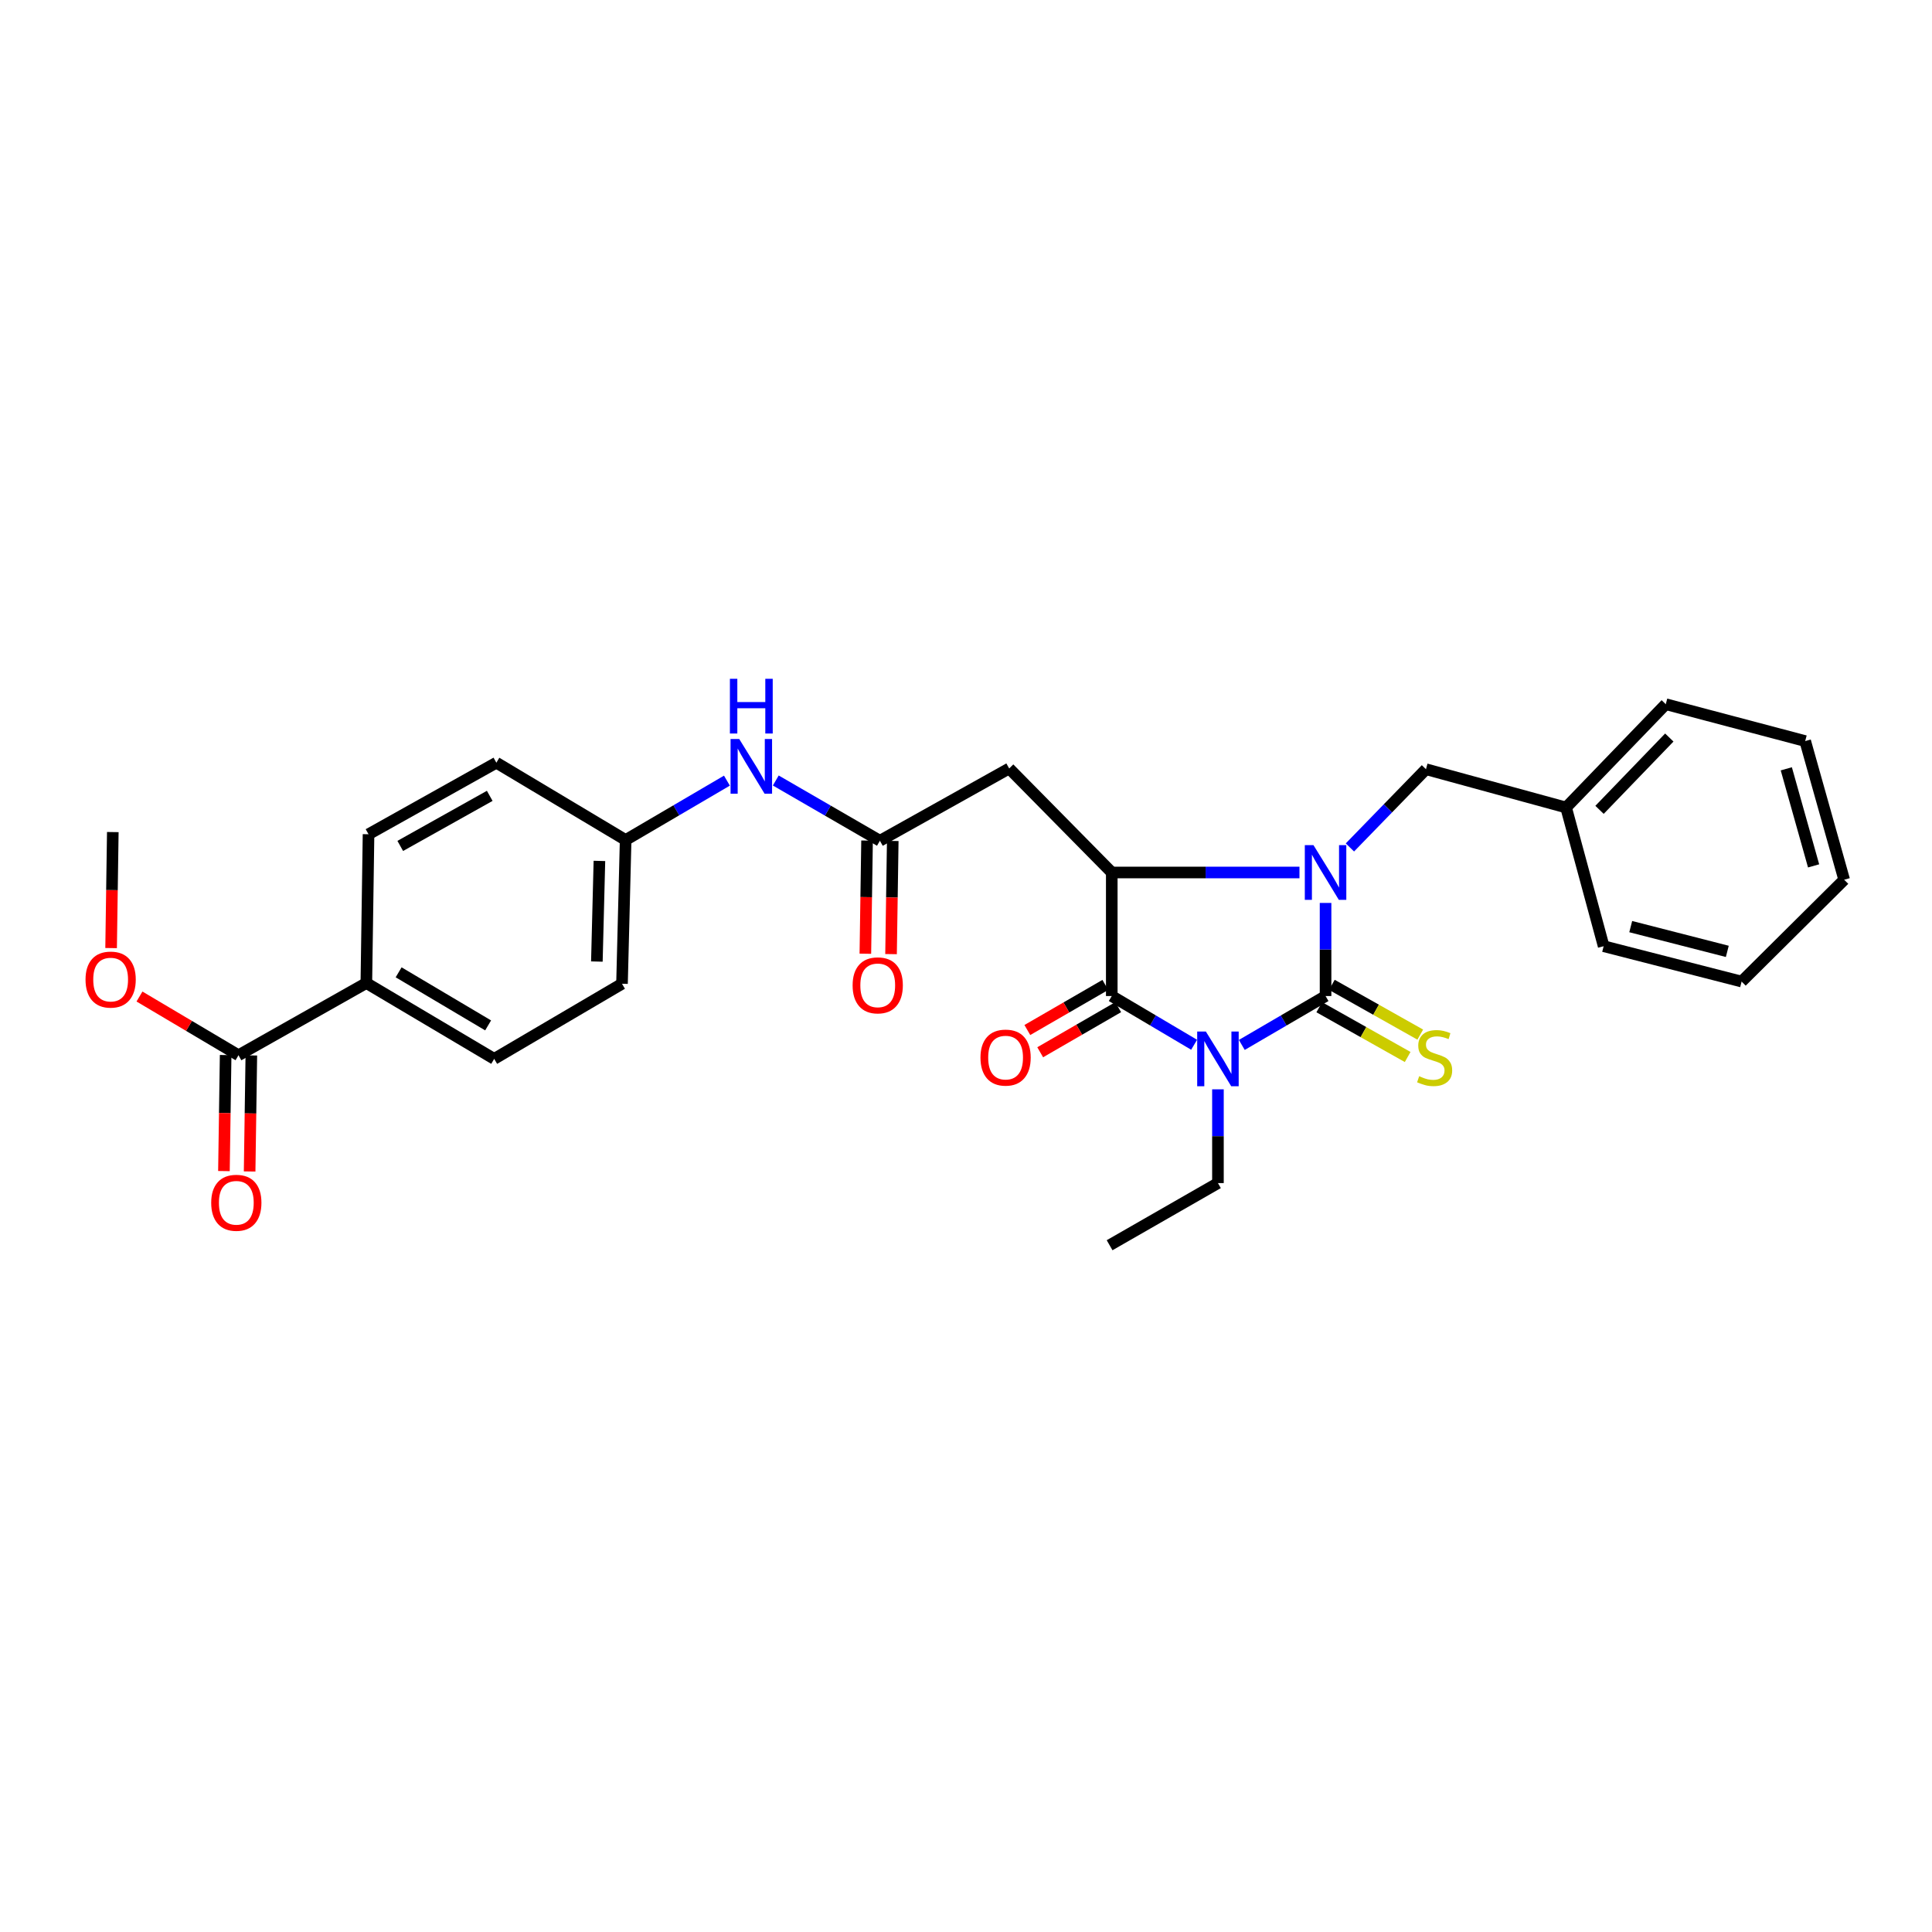 <?xml version='1.0' encoding='iso-8859-1'?>
<svg version='1.1' baseProfile='full'
              xmlns='http://www.w3.org/2000/svg'
                      xmlns:rdkit='http://www.rdkit.org/xml'
                      xmlns:xlink='http://www.w3.org/1999/xlink'
                  xml:space='preserve'
width='1000px' height='1000px' viewBox='0 0 1000 1000'>
<!-- END OF HEADER -->
<rect style='opacity:1.0;fill:#FFFFFF;stroke:none' width='1000' height='1000' x='0' y='0'> </rect>
<path class='bond-0' d='M 642.757,540.856 L 664.433,528.202' style='fill:none;fill-rule:evenodd;stroke:#0000FF;stroke-width:6px;stroke-linecap:butt;stroke-linejoin:miter;stroke-opacity:1' />
<path class='bond-0' d='M 664.433,528.202 L 686.108,515.547' style='fill:none;fill-rule:evenodd;stroke:#000000;stroke-width:6px;stroke-linecap:butt;stroke-linejoin:miter;stroke-opacity:1' />
<path class='bond-2' d='M 618.068,540.768 L 596.758,528.157' style='fill:none;fill-rule:evenodd;stroke:#0000FF;stroke-width:6px;stroke-linecap:butt;stroke-linejoin:miter;stroke-opacity:1' />
<path class='bond-2' d='M 596.758,528.157 L 575.448,515.547' style='fill:none;fill-rule:evenodd;stroke:#000000;stroke-width:6px;stroke-linecap:butt;stroke-linejoin:miter;stroke-opacity:1' />
<path class='bond-14' d='M 630.405,563.835 L 630.405,588.099' style='fill:none;fill-rule:evenodd;stroke:#0000FF;stroke-width:6px;stroke-linecap:butt;stroke-linejoin:miter;stroke-opacity:1' />
<path class='bond-14' d='M 630.405,588.099 L 630.405,612.362' style='fill:none;fill-rule:evenodd;stroke:#000000;stroke-width:6px;stroke-linecap:butt;stroke-linejoin:miter;stroke-opacity:1' />
<path class='bond-1' d='M 686.108,515.547 L 686.108,491.453' style='fill:none;fill-rule:evenodd;stroke:#000000;stroke-width:6px;stroke-linecap:butt;stroke-linejoin:miter;stroke-opacity:1' />
<path class='bond-1' d='M 686.108,491.453 L 686.108,467.358' style='fill:none;fill-rule:evenodd;stroke:#0000FF;stroke-width:6px;stroke-linecap:butt;stroke-linejoin:miter;stroke-opacity:1' />
<path class='bond-6' d='M 682.846,521.341 L 705.724,534.22' style='fill:none;fill-rule:evenodd;stroke:#000000;stroke-width:6px;stroke-linecap:butt;stroke-linejoin:miter;stroke-opacity:1' />
<path class='bond-6' d='M 705.724,534.22 L 728.603,547.099' style='fill:none;fill-rule:evenodd;stroke:#CCCC00;stroke-width:6px;stroke-linecap:butt;stroke-linejoin:miter;stroke-opacity:1' />
<path class='bond-6' d='M 689.369,509.753 L 712.248,522.632' style='fill:none;fill-rule:evenodd;stroke:#000000;stroke-width:6px;stroke-linecap:butt;stroke-linejoin:miter;stroke-opacity:1' />
<path class='bond-6' d='M 712.248,522.632 L 735.126,535.512' style='fill:none;fill-rule:evenodd;stroke:#CCCC00;stroke-width:6px;stroke-linecap:butt;stroke-linejoin:miter;stroke-opacity:1' />
<path class='bond-8' d='M 698.712,438.636 L 718.396,418.389' style='fill:none;fill-rule:evenodd;stroke:#0000FF;stroke-width:6px;stroke-linecap:butt;stroke-linejoin:miter;stroke-opacity:1' />
<path class='bond-8' d='M 718.396,418.389 L 738.08,398.143' style='fill:none;fill-rule:evenodd;stroke:#000000;stroke-width:6px;stroke-linecap:butt;stroke-linejoin:miter;stroke-opacity:1' />
<path class='bond-29' d='M 672.601,451.6 L 624.025,451.6' style='fill:none;fill-rule:evenodd;stroke:#0000FF;stroke-width:6px;stroke-linecap:butt;stroke-linejoin:miter;stroke-opacity:1' />
<path class='bond-29' d='M 624.025,451.6 L 575.448,451.6' style='fill:none;fill-rule:evenodd;stroke:#000000;stroke-width:6px;stroke-linecap:butt;stroke-linejoin:miter;stroke-opacity:1' />
<path class='bond-3' d='M 575.448,515.547 L 575.448,451.6' style='fill:none;fill-rule:evenodd;stroke:#000000;stroke-width:6px;stroke-linecap:butt;stroke-linejoin:miter;stroke-opacity:1' />
<path class='bond-9' d='M 572.12,509.791 L 551.935,521.464' style='fill:none;fill-rule:evenodd;stroke:#000000;stroke-width:6px;stroke-linecap:butt;stroke-linejoin:miter;stroke-opacity:1' />
<path class='bond-9' d='M 551.935,521.464 L 531.75,533.137' style='fill:none;fill-rule:evenodd;stroke:#FF0000;stroke-width:6px;stroke-linecap:butt;stroke-linejoin:miter;stroke-opacity:1' />
<path class='bond-9' d='M 578.777,521.303 L 558.592,532.976' style='fill:none;fill-rule:evenodd;stroke:#000000;stroke-width:6px;stroke-linecap:butt;stroke-linejoin:miter;stroke-opacity:1' />
<path class='bond-9' d='M 558.592,532.976 L 538.407,544.649' style='fill:none;fill-rule:evenodd;stroke:#FF0000;stroke-width:6px;stroke-linecap:butt;stroke-linejoin:miter;stroke-opacity:1' />
<path class='bond-4' d='M 575.448,451.6 L 522.353,397.758' style='fill:none;fill-rule:evenodd;stroke:#000000;stroke-width:6px;stroke-linecap:butt;stroke-linejoin:miter;stroke-opacity:1' />
<path class='bond-5' d='M 522.353,397.758 L 455.436,435.17' style='fill:none;fill-rule:evenodd;stroke:#000000;stroke-width:6px;stroke-linecap:butt;stroke-linejoin:miter;stroke-opacity:1' />
<path class='bond-10' d='M 455.436,435.17 L 428.489,419.577' style='fill:none;fill-rule:evenodd;stroke:#000000;stroke-width:6px;stroke-linecap:butt;stroke-linejoin:miter;stroke-opacity:1' />
<path class='bond-10' d='M 428.489,419.577 L 401.543,403.985' style='fill:none;fill-rule:evenodd;stroke:#0000FF;stroke-width:6px;stroke-linecap:butt;stroke-linejoin:miter;stroke-opacity:1' />
<path class='bond-12' d='M 448.788,435.07 L 448.348,464.357' style='fill:none;fill-rule:evenodd;stroke:#000000;stroke-width:6px;stroke-linecap:butt;stroke-linejoin:miter;stroke-opacity:1' />
<path class='bond-12' d='M 448.348,464.357 L 447.908,493.643' style='fill:none;fill-rule:evenodd;stroke:#FF0000;stroke-width:6px;stroke-linecap:butt;stroke-linejoin:miter;stroke-opacity:1' />
<path class='bond-12' d='M 462.084,435.269 L 461.644,464.556' style='fill:none;fill-rule:evenodd;stroke:#000000;stroke-width:6px;stroke-linecap:butt;stroke-linejoin:miter;stroke-opacity:1' />
<path class='bond-12' d='M 461.644,464.556 L 461.204,493.843' style='fill:none;fill-rule:evenodd;stroke:#FF0000;stroke-width:6px;stroke-linecap:butt;stroke-linejoin:miter;stroke-opacity:1' />
<path class='bond-7' d='M 123.442,546.191 L 189.621,508.817' style='fill:none;fill-rule:evenodd;stroke:#000000;stroke-width:6px;stroke-linecap:butt;stroke-linejoin:miter;stroke-opacity:1' />
<path class='bond-13' d='M 116.794,546.093 L 116.352,576.122' style='fill:none;fill-rule:evenodd;stroke:#000000;stroke-width:6px;stroke-linecap:butt;stroke-linejoin:miter;stroke-opacity:1' />
<path class='bond-13' d='M 116.352,576.122 L 115.91,606.151' style='fill:none;fill-rule:evenodd;stroke:#FF0000;stroke-width:6px;stroke-linecap:butt;stroke-linejoin:miter;stroke-opacity:1' />
<path class='bond-13' d='M 130.09,546.289 L 129.648,576.318' style='fill:none;fill-rule:evenodd;stroke:#000000;stroke-width:6px;stroke-linecap:butt;stroke-linejoin:miter;stroke-opacity:1' />
<path class='bond-13' d='M 129.648,576.318 L 129.206,606.347' style='fill:none;fill-rule:evenodd;stroke:#FF0000;stroke-width:6px;stroke-linecap:butt;stroke-linejoin:miter;stroke-opacity:1' />
<path class='bond-18' d='M 123.442,546.191 L 97.818,530.995' style='fill:none;fill-rule:evenodd;stroke:#000000;stroke-width:6px;stroke-linecap:butt;stroke-linejoin:miter;stroke-opacity:1' />
<path class='bond-18' d='M 97.818,530.995 L 72.194,515.798' style='fill:none;fill-rule:evenodd;stroke:#FF0000;stroke-width:6px;stroke-linecap:butt;stroke-linejoin:miter;stroke-opacity:1' />
<path class='bond-19' d='M 738.08,398.143 L 810.604,417.964' style='fill:none;fill-rule:evenodd;stroke:#000000;stroke-width:6px;stroke-linecap:butt;stroke-linejoin:miter;stroke-opacity:1' />
<path class='bond-17' d='M 376.255,404.058 L 350.044,419.422' style='fill:none;fill-rule:evenodd;stroke:#0000FF;stroke-width:6px;stroke-linecap:butt;stroke-linejoin:miter;stroke-opacity:1' />
<path class='bond-17' d='M 350.044,419.422 L 323.832,434.785' style='fill:none;fill-rule:evenodd;stroke:#000000;stroke-width:6px;stroke-linecap:butt;stroke-linejoin:miter;stroke-opacity:1' />
<path class='bond-11' d='M 189.621,508.817 L 255.792,548.068' style='fill:none;fill-rule:evenodd;stroke:#000000;stroke-width:6px;stroke-linecap:butt;stroke-linejoin:miter;stroke-opacity:1' />
<path class='bond-11' d='M 206.33,503.268 L 252.65,530.743' style='fill:none;fill-rule:evenodd;stroke:#000000;stroke-width:6px;stroke-linecap:butt;stroke-linejoin:miter;stroke-opacity:1' />
<path class='bond-31' d='M 189.621,508.817 L 190.751,431.801' style='fill:none;fill-rule:evenodd;stroke:#000000;stroke-width:6px;stroke-linecap:butt;stroke-linejoin:miter;stroke-opacity:1' />
<path class='bond-25' d='M 630.405,612.362 L 574.325,644.528' style='fill:none;fill-rule:evenodd;stroke:#000000;stroke-width:6px;stroke-linecap:butt;stroke-linejoin:miter;stroke-opacity:1' />
<path class='bond-15' d='M 190.751,431.801 L 256.915,394.774' style='fill:none;fill-rule:evenodd;stroke:#000000;stroke-width:6px;stroke-linecap:butt;stroke-linejoin:miter;stroke-opacity:1' />
<path class='bond-15' d='M 207.169,437.851 L 253.484,411.932' style='fill:none;fill-rule:evenodd;stroke:#000000;stroke-width:6px;stroke-linecap:butt;stroke-linejoin:miter;stroke-opacity:1' />
<path class='bond-16' d='M 255.792,548.068 L 321.948,509.194' style='fill:none;fill-rule:evenodd;stroke:#000000;stroke-width:6px;stroke-linecap:butt;stroke-linejoin:miter;stroke-opacity:1' />
<path class='bond-20' d='M 323.832,434.785 L 256.915,394.774' style='fill:none;fill-rule:evenodd;stroke:#000000;stroke-width:6px;stroke-linecap:butt;stroke-linejoin:miter;stroke-opacity:1' />
<path class='bond-21' d='M 323.832,434.785 L 321.948,509.194' style='fill:none;fill-rule:evenodd;stroke:#000000;stroke-width:6px;stroke-linecap:butt;stroke-linejoin:miter;stroke-opacity:1' />
<path class='bond-21' d='M 310.256,445.61 L 308.937,497.696' style='fill:none;fill-rule:evenodd;stroke:#000000;stroke-width:6px;stroke-linecap:butt;stroke-linejoin:miter;stroke-opacity:1' />
<path class='bond-22' d='M 57.508,490.721 L 57.947,460.699' style='fill:none;fill-rule:evenodd;stroke:#FF0000;stroke-width:6px;stroke-linecap:butt;stroke-linejoin:miter;stroke-opacity:1' />
<path class='bond-22' d='M 57.947,460.699 L 58.386,430.678' style='fill:none;fill-rule:evenodd;stroke:#000000;stroke-width:6px;stroke-linecap:butt;stroke-linejoin:miter;stroke-opacity:1' />
<path class='bond-23' d='M 810.604,417.964 L 862.2,364.492' style='fill:none;fill-rule:evenodd;stroke:#000000;stroke-width:6px;stroke-linecap:butt;stroke-linejoin:miter;stroke-opacity:1' />
<path class='bond-23' d='M 827.913,419.176 L 864.03,381.746' style='fill:none;fill-rule:evenodd;stroke:#000000;stroke-width:6px;stroke-linecap:butt;stroke-linejoin:miter;stroke-opacity:1' />
<path class='bond-24' d='M 810.604,417.964 L 830.049,489.749' style='fill:none;fill-rule:evenodd;stroke:#000000;stroke-width:6px;stroke-linecap:butt;stroke-linejoin:miter;stroke-opacity:1' />
<path class='bond-26' d='M 862.2,364.492 L 934.362,383.574' style='fill:none;fill-rule:evenodd;stroke:#000000;stroke-width:6px;stroke-linecap:butt;stroke-linejoin:miter;stroke-opacity:1' />
<path class='bond-27' d='M 830.049,489.749 L 901.458,508.056' style='fill:none;fill-rule:evenodd;stroke:#000000;stroke-width:6px;stroke-linecap:butt;stroke-linejoin:miter;stroke-opacity:1' />
<path class='bond-27' d='M 844.062,479.614 L 894.049,492.429' style='fill:none;fill-rule:evenodd;stroke:#000000;stroke-width:6px;stroke-linecap:butt;stroke-linejoin:miter;stroke-opacity:1' />
<path class='bond-30' d='M 934.362,383.574 L 954.545,455.345' style='fill:none;fill-rule:evenodd;stroke:#000000;stroke-width:6px;stroke-linecap:butt;stroke-linejoin:miter;stroke-opacity:1' />
<path class='bond-30' d='M 924.589,397.94 L 938.717,448.179' style='fill:none;fill-rule:evenodd;stroke:#000000;stroke-width:6px;stroke-linecap:butt;stroke-linejoin:miter;stroke-opacity:1' />
<path class='bond-28' d='M 901.458,508.056 L 954.545,455.345' style='fill:none;fill-rule:evenodd;stroke:#000000;stroke-width:6px;stroke-linecap:butt;stroke-linejoin:miter;stroke-opacity:1' />
<path  class='atom-0' d='M 624.145 533.908
L 633.425 548.908
Q 634.345 550.388, 635.825 553.068
Q 637.305 555.748, 637.385 555.908
L 637.385 533.908
L 641.145 533.908
L 641.145 562.228
L 637.265 562.228
L 627.305 545.828
Q 626.145 543.908, 624.905 541.708
Q 623.705 539.508, 623.345 538.828
L 623.345 562.228
L 619.665 562.228
L 619.665 533.908
L 624.145 533.908
' fill='#0000FF'/>
<path  class='atom-2' d='M 679.848 437.44
L 689.128 452.44
Q 690.048 453.92, 691.528 456.6
Q 693.008 459.28, 693.088 459.44
L 693.088 437.44
L 696.848 437.44
L 696.848 465.76
L 692.968 465.76
L 683.008 449.36
Q 681.848 447.44, 680.608 445.24
Q 679.408 443.04, 679.048 442.36
L 679.048 465.76
L 675.368 465.76
L 675.368 437.44
L 679.848 437.44
' fill='#0000FF'/>
<path  class='atom-7' d='M 734.564 557.049
Q 734.884 557.169, 736.204 557.729
Q 737.524 558.289, 738.964 558.649
Q 740.444 558.969, 741.884 558.969
Q 744.564 558.969, 746.124 557.689
Q 747.684 556.369, 747.684 554.089
Q 747.684 552.529, 746.884 551.569
Q 746.124 550.609, 744.924 550.089
Q 743.724 549.569, 741.724 548.969
Q 739.204 548.209, 737.684 547.489
Q 736.204 546.769, 735.124 545.249
Q 734.084 543.729, 734.084 541.169
Q 734.084 537.609, 736.484 535.409
Q 738.924 533.209, 743.724 533.209
Q 747.004 533.209, 750.724 534.769
L 749.804 537.849
Q 746.404 536.449, 743.844 536.449
Q 741.084 536.449, 739.564 537.609
Q 738.044 538.729, 738.084 540.689
Q 738.084 542.209, 738.844 543.129
Q 739.644 544.049, 740.764 544.569
Q 741.924 545.089, 743.844 545.689
Q 746.404 546.489, 747.924 547.289
Q 749.444 548.089, 750.524 549.729
Q 751.644 551.329, 751.644 554.089
Q 751.644 558.009, 749.004 560.129
Q 746.404 562.209, 742.044 562.209
Q 739.524 562.209, 737.604 561.649
Q 735.724 561.129, 733.484 560.209
L 734.564 557.049
' fill='#CCCC00'/>
<path  class='atom-10' d='M 507.491 547.409
Q 507.491 540.609, 510.851 536.809
Q 514.211 533.009, 520.491 533.009
Q 526.771 533.009, 530.131 536.809
Q 533.491 540.609, 533.491 547.409
Q 533.491 554.289, 530.091 558.209
Q 526.691 562.089, 520.491 562.089
Q 514.251 562.089, 510.851 558.209
Q 507.491 554.329, 507.491 547.409
M 520.491 558.889
Q 524.811 558.889, 527.131 556.009
Q 529.491 553.089, 529.491 547.409
Q 529.491 541.849, 527.131 539.049
Q 524.811 536.209, 520.491 536.209
Q 516.171 536.209, 513.811 539.009
Q 511.491 541.809, 511.491 547.409
Q 511.491 553.129, 513.811 556.009
Q 516.171 558.889, 520.491 558.889
' fill='#FF0000'/>
<path  class='atom-11' d='M 382.62 382.498
L 391.9 397.498
Q 392.82 398.978, 394.3 401.658
Q 395.78 404.338, 395.86 404.498
L 395.86 382.498
L 399.62 382.498
L 399.62 410.818
L 395.74 410.818
L 385.78 394.418
Q 384.62 392.498, 383.38 390.298
Q 382.18 388.098, 381.82 387.418
L 381.82 410.818
L 378.14 410.818
L 378.14 382.498
L 382.62 382.498
' fill='#0000FF'/>
<path  class='atom-11' d='M 377.8 351.346
L 381.64 351.346
L 381.64 363.386
L 396.12 363.386
L 396.12 351.346
L 399.96 351.346
L 399.96 379.666
L 396.12 379.666
L 396.12 366.586
L 381.64 366.586
L 381.64 379.666
L 377.8 379.666
L 377.8 351.346
' fill='#0000FF'/>
<path  class='atom-13' d='M 441.313 510.013
Q 441.313 503.213, 444.673 499.413
Q 448.033 495.613, 454.313 495.613
Q 460.593 495.613, 463.953 499.413
Q 467.313 503.213, 467.313 510.013
Q 467.313 516.893, 463.913 520.813
Q 460.513 524.693, 454.313 524.693
Q 448.073 524.693, 444.673 520.813
Q 441.313 516.933, 441.313 510.013
M 454.313 521.493
Q 458.633 521.493, 460.953 518.613
Q 463.313 515.693, 463.313 510.013
Q 463.313 504.453, 460.953 501.653
Q 458.633 498.813, 454.313 498.813
Q 449.993 498.813, 447.633 501.613
Q 445.313 504.413, 445.313 510.013
Q 445.313 515.733, 447.633 518.613
Q 449.993 521.493, 454.313 521.493
' fill='#FF0000'/>
<path  class='atom-14' d='M 109.319 622.556
Q 109.319 615.756, 112.679 611.956
Q 116.039 608.156, 122.319 608.156
Q 128.599 608.156, 131.959 611.956
Q 135.319 615.756, 135.319 622.556
Q 135.319 629.436, 131.919 633.356
Q 128.519 637.236, 122.319 637.236
Q 116.079 637.236, 112.679 633.356
Q 109.319 629.476, 109.319 622.556
M 122.319 634.036
Q 126.639 634.036, 128.959 631.156
Q 131.319 628.236, 131.319 622.556
Q 131.319 616.996, 128.959 614.196
Q 126.639 611.356, 122.319 611.356
Q 117.999 611.356, 115.639 614.156
Q 113.319 616.956, 113.319 622.556
Q 113.319 628.276, 115.639 631.156
Q 117.999 634.036, 122.319 634.036
' fill='#FF0000'/>
<path  class='atom-19' d='M 44.271 507.028
Q 44.271 500.228, 47.631 496.428
Q 50.991 492.628, 57.271 492.628
Q 63.551 492.628, 66.911 496.428
Q 70.271 500.228, 70.271 507.028
Q 70.271 513.908, 66.871 517.828
Q 63.471 521.708, 57.271 521.708
Q 51.031 521.708, 47.631 517.828
Q 44.271 513.948, 44.271 507.028
M 57.271 518.508
Q 61.591 518.508, 63.911 515.628
Q 66.271 512.708, 66.271 507.028
Q 66.271 501.468, 63.911 498.668
Q 61.591 495.828, 57.271 495.828
Q 52.951 495.828, 50.591 498.628
Q 48.271 501.428, 48.271 507.028
Q 48.271 512.748, 50.591 515.628
Q 52.951 518.508, 57.271 518.508
' fill='#FF0000'/>
</svg>
